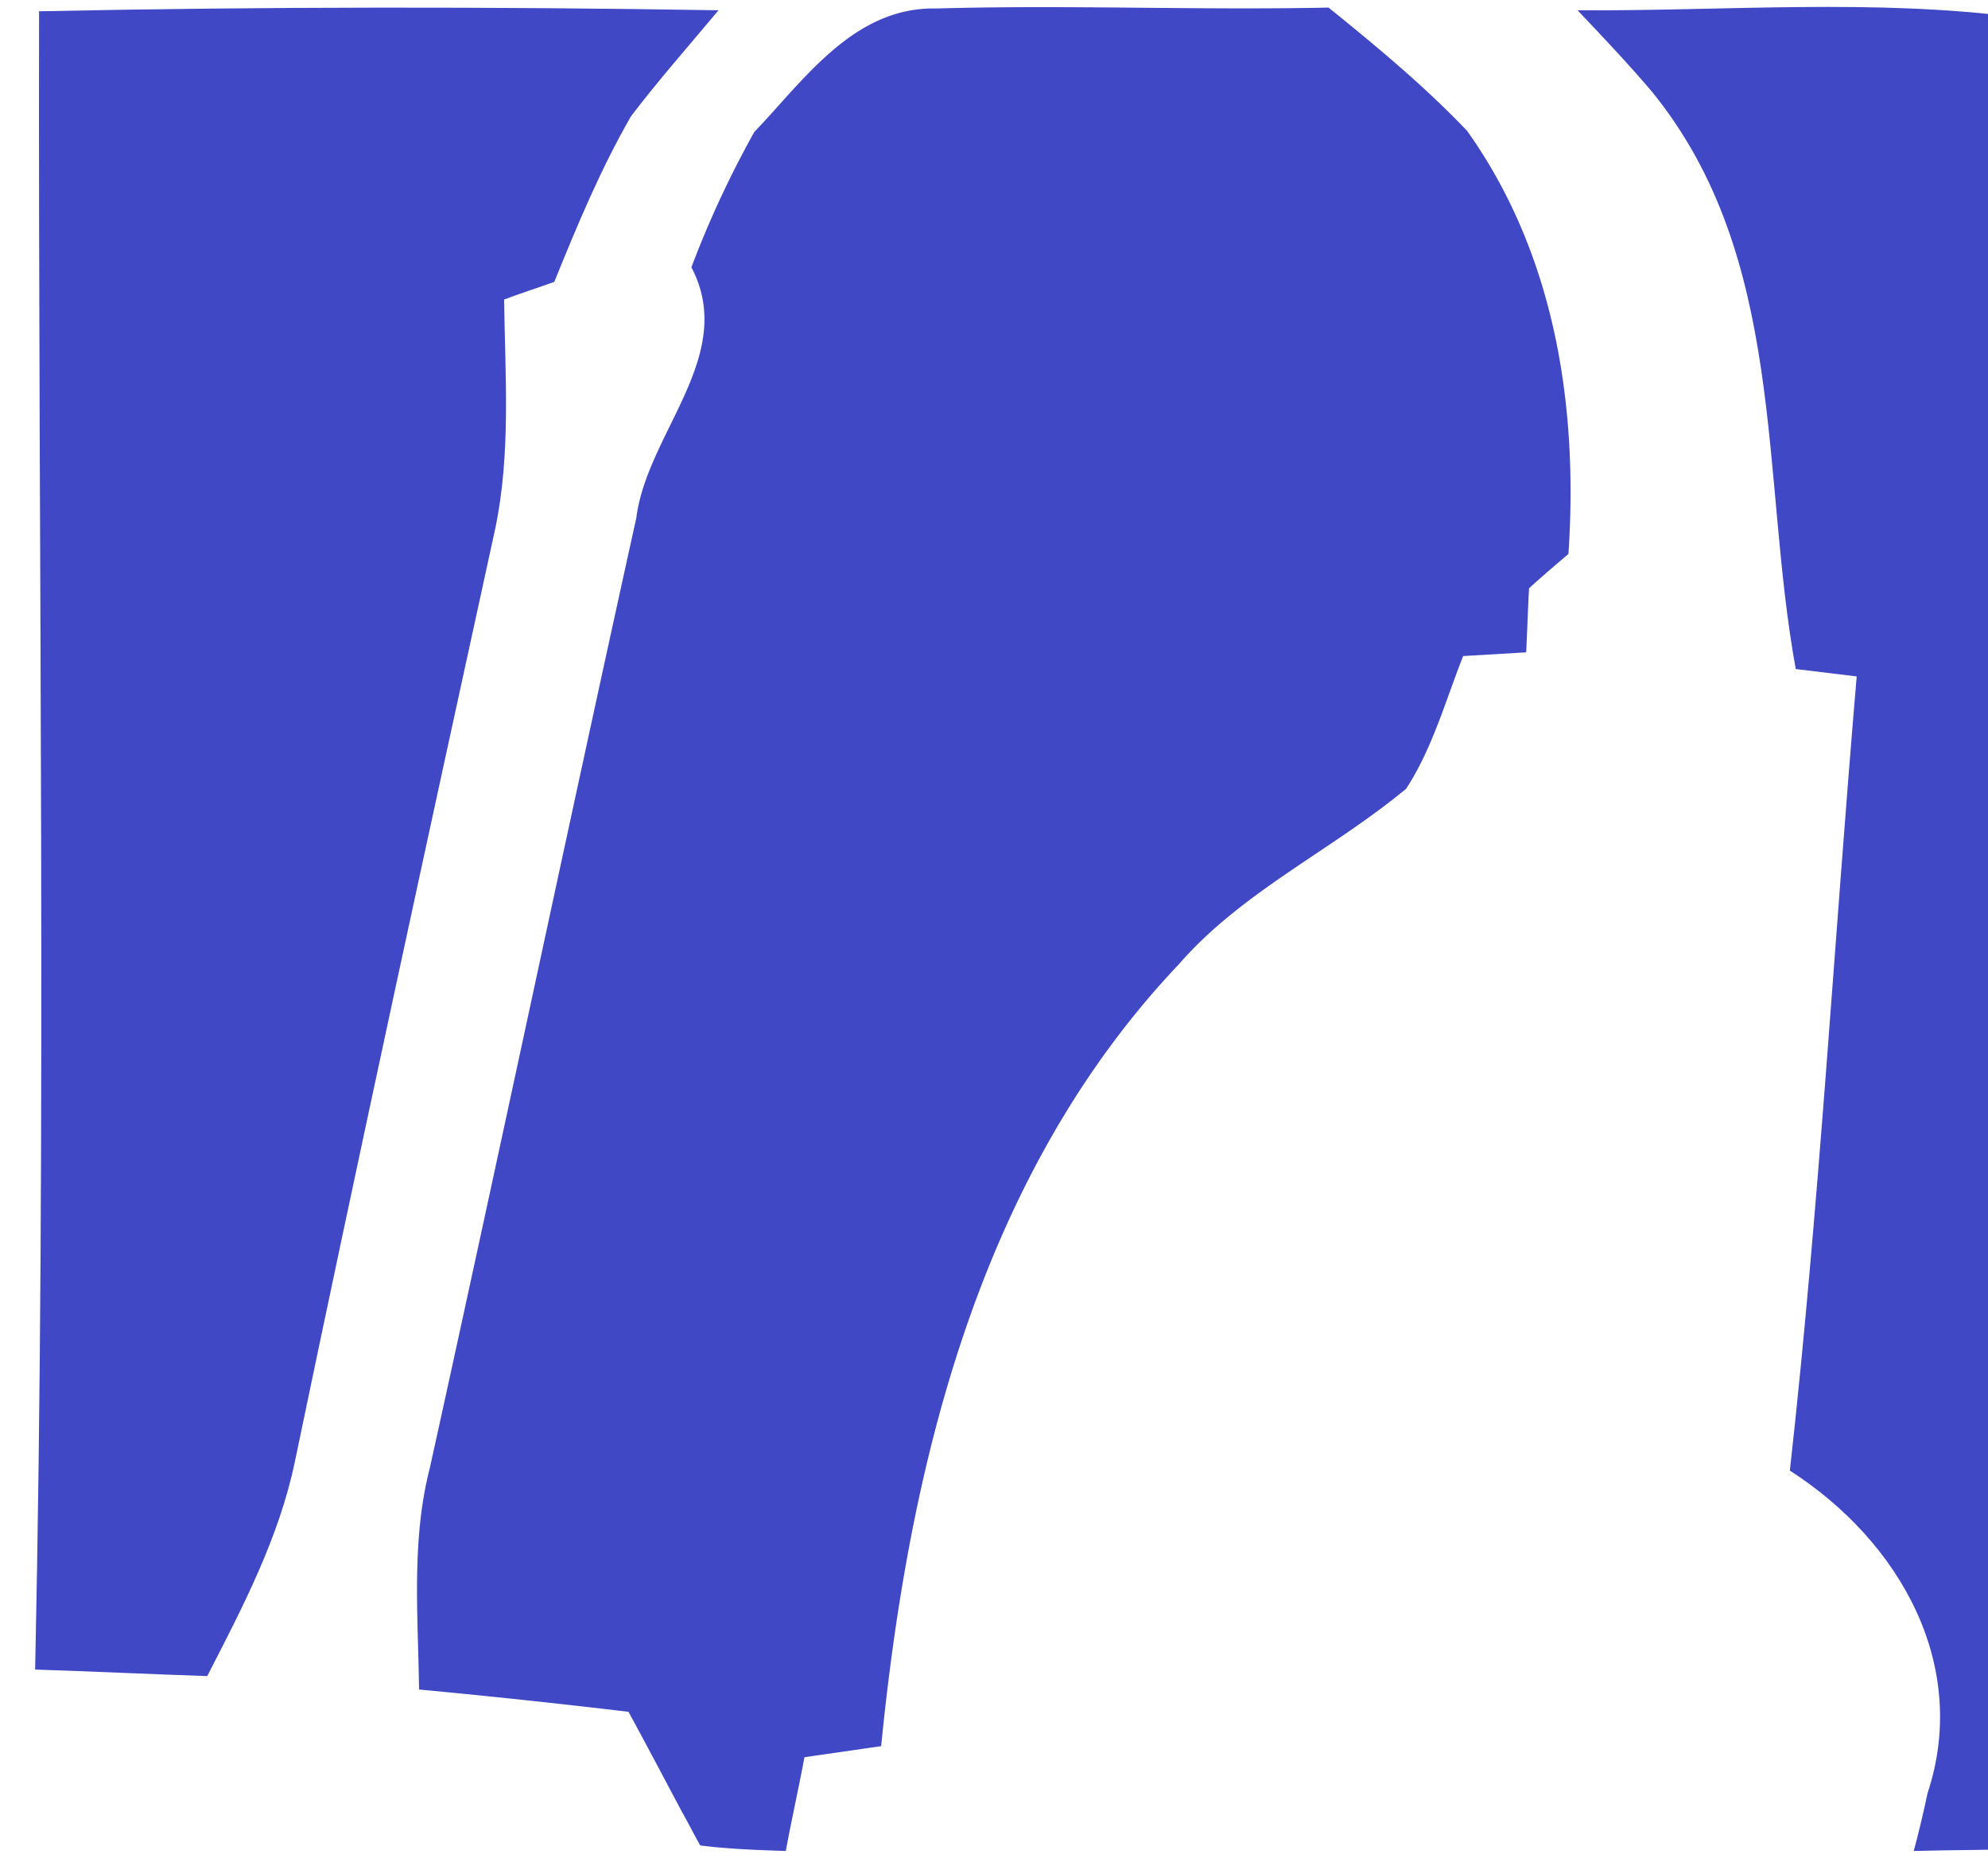 <svg xmlns="http://www.w3.org/2000/svg" xmlns:xlink="http://www.w3.org/1999/xlink" width="396" height="370" viewBox="0 0 396 370"><defs><clipPath id="clip-A_14"><rect width="396" height="370"></rect></clipPath></defs><g id="A_14" data-name="A &#x2013; 14" clip-path="url(#clip-A_14)"><g id="Calque_5" transform="translate(-1.641 1.42)"><path id="Trac&#xE9;_2282" data-name="Trac&#xE9; 2282" d="M114.377,195.243c3.4,0,3.4-5.283,0-5.283s-3.4,5.283,0,5.283Z" transform="translate(11.167 15.714)" fill="#4048c5"></path><path id="Trac&#xE9;_2283" data-name="Trac&#xE9; 2283" d="M114.377,195.243c3.4,0,3.4-5.283,0-5.283s-3.4,5.283,0,5.283Z" transform="translate(11.167 15.714)" fill="#4048c5"></path><path id="Trac&#xE9;_2284" data-name="Trac&#xE9; 2284" d="M9.433.817c45.047-.933,90.284-.933,135.33-.2-5.875,7.042-11.941,13.9-17.435,21.116C121.252,32.3,116.56,43.591,112.058,54.7c-2.547.933-7.64,2.593-10,3.527.2,15.18,1.374,30.556-1.754,45.563C86.793,165.653,73.278,227.71,60.354,289.766c-3.128,15.007-10.377,28.9-17.435,42.6-11.37-.38-22.92-.933-34.279-1.3C10.986,220.852,9.221,110.813,9.422.8Z" transform="translate(0 0.008)" fill="#4048c5"></path><path id="Trac&#xE9;_2285" data-name="Trac&#xE9; 2285" d="M139.955,24.839C149.751,14.665,159.726-.108,176.189.27c26.037-.747,52.095.368,78.142-.184,9.595,7.76,19.189,15.715,27.611,24.569,17.615,24.764,22.127,55.069,20.172,84.248-1.955,1.656-5.875,4.99-7.841,6.84-.2,3.139-.4,9.427-.581,12.75l-12.543.736c-3.529,8.875-6.076,18.291-11.359,26.42-14.7,12.2-32.715,20.51-45.237,34.916-40.154,42.308-53.86,100.689-59.344,155.757-5.093.747-10.2,1.472-15.28,2.208-1.173,6.288-2.547,12.382-3.72,18.67-5.674-.184-11.349-.379-17.034-1.1-.983-1.667-2.747-5.173-3.73-6.84-3.519-6.645-7.048-13.313-10.567-19.774Q94,337,73.162,335.044c-.19-14.785-1.564-29.753,2.156-44.159,13.9-63.013,27.22-126.2,41.126-189.19,2.156-17,20.172-32.34,10.968-49.884a199.166,199.166,0,0,1,12.543-26.972Z" transform="translate(11.953 0.003)" fill="#4048c5"></path><path id="Trac&#xE9;_2286" data-name="Trac&#xE9; 2286" d="M282.18.631c29.376.184,59.143-2.4,88.329,1.483.972,121.566,0,243.143.391,364.71-7.249.184-14.5.184-21.736.379.782-2.782,2.145-8.5,2.737-11.462,8.422-25.3-5.273-50.068-27.411-64.29,5.875-52.655,8.813-105.494,13.314-158.16-3.128-.368-9.193-1.1-12.141-1.472C318.615,93.2,323.909,49.964,297.069,16.9,292.377,11.357,287.284,5.989,282.2.631Z" transform="translate(33.683 0)" fill="#4048c5"></path></g></g></svg>